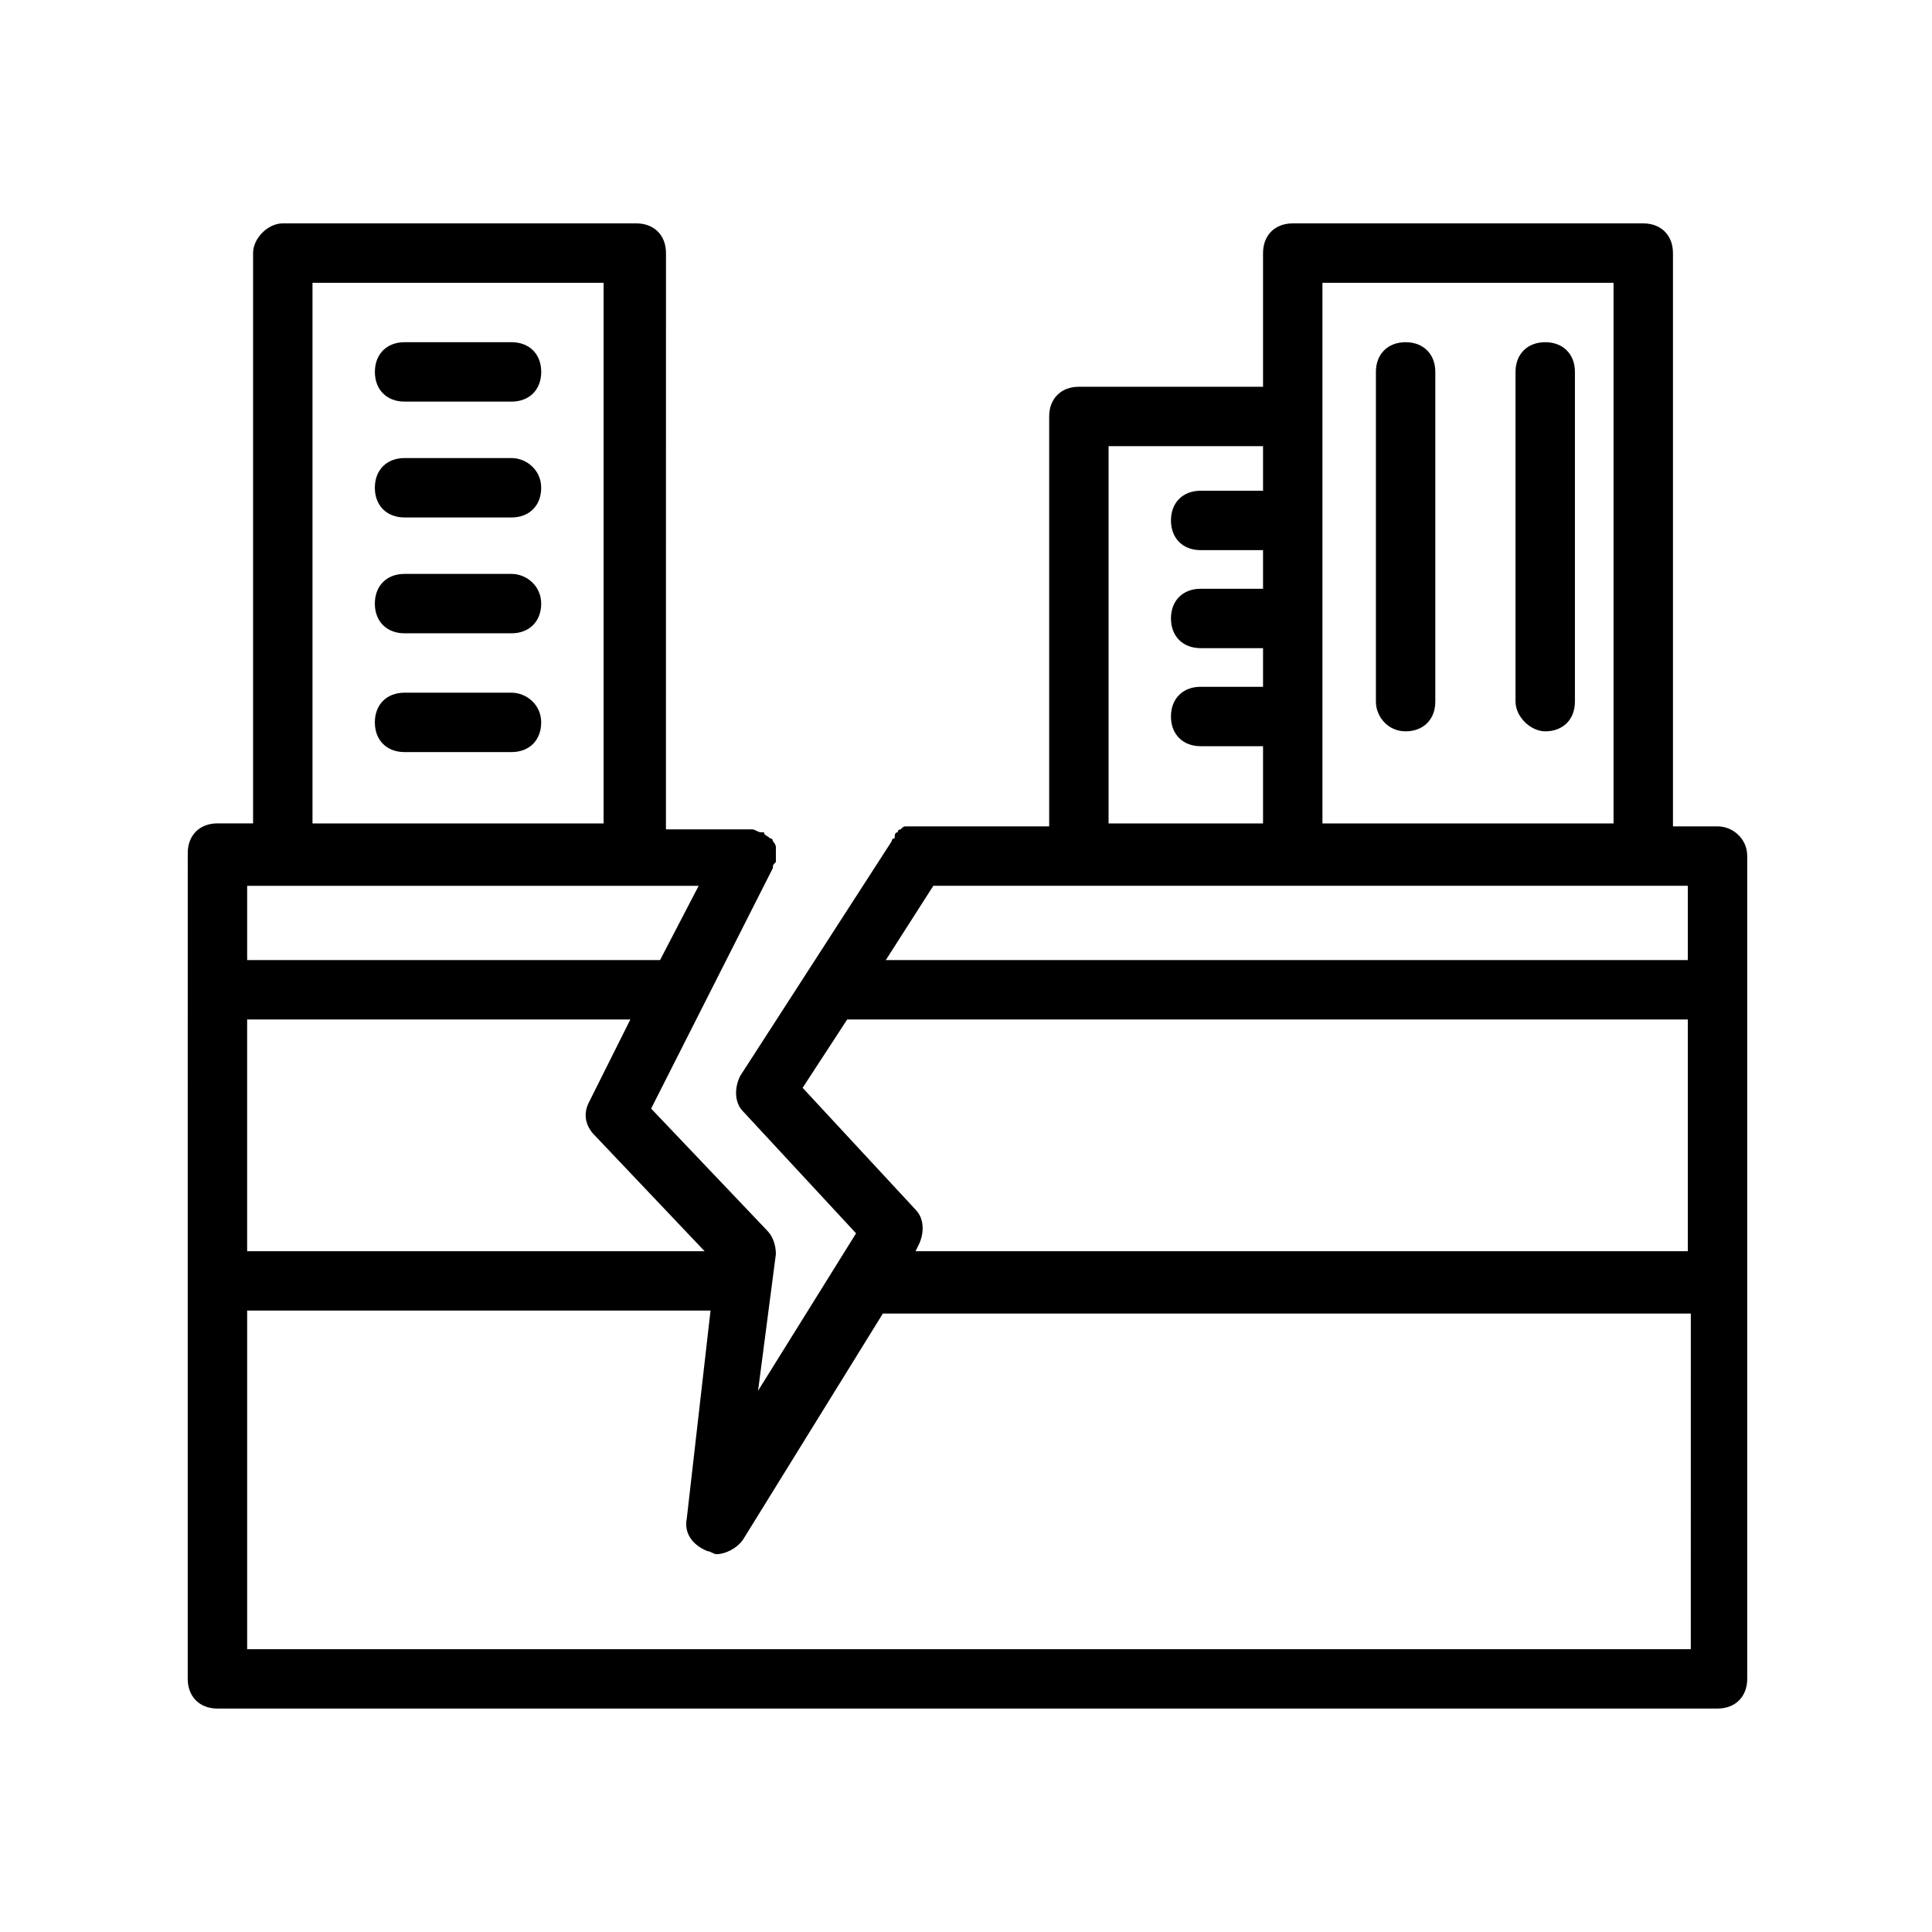 <?xml version="1.0" encoding="UTF-8"?>
<!-- Uploaded to: SVG Repo, www.svgrepo.com, Generator: SVG Repo Mixer Tools -->
<svg fill="#000000" width="800px" height="800px" version="1.1" viewBox="144 144 512 512" xmlns="http://www.w3.org/2000/svg">
 <g>
  <path d="m599.16 363h-11.809v-151.93c0-4.723-3.148-7.871-7.871-7.871h-92.891c-4.723 0-7.871 3.148-7.871 7.871v35.426h-48.805c-4.723 0-7.871 3.148-7.871 7.871v108.63h-35.426-0.789-1.574c-0.789 0-0.789 0-1.574 0.789-0.789 0-0.789 0.789-0.789 0.789-0.789 0-0.789 0.789-0.789 1.574 0 0-0.789 0-0.789 0.789l-40.148 62.188c-1.574 3.148-1.574 7.086 0.789 9.445l29.914 32.273-25.973 41.723 4.723-36.211c0-2.363-0.789-4.723-2.363-6.297l-30.699-32.273 32.273-63.762c0-0.789 0-0.789 0.789-1.574v-1.574-1.574-0.789c0-0.789-0.789-1.574-0.789-1.574s0-0.789-0.789-0.789c-0.789-0.789-1.574-0.789-1.574-1.574h-0.789c-0.789 0-1.574-0.789-2.363-0.789h-0.789-22.043l0.012-152.72c0-4.723-3.148-7.871-7.871-7.871h-93.68c-3.934 0-7.871 3.934-7.871 7.871v151.14l-9.445-0.004c-4.723 0-7.871 3.148-7.871 7.871l-0.004 218.84c0 4.723 3.148 7.871 7.871 7.871h397.54c4.723 0 7.871-3.148 7.871-7.871v-218.05c0-4.723-3.934-7.871-7.871-7.871zm-7.871 35.426h-212.54l12.594-19.68h39.359l55.891-0.004h104.7zm-96.828-179.48h77.145v143.27h-77.145zm-56.676 43.297h40.934v11.809h-16.531c-4.723 0-7.871 3.148-7.871 7.871 0 4.723 3.148 7.871 7.871 7.871h16.531v10.234h-16.531c-4.723 0-7.871 3.148-7.871 7.871 0 4.723 3.148 7.871 7.871 7.871l16.531 0.004v10.234h-16.531c-4.723 0-7.871 3.148-7.871 7.871s3.148 7.871 7.871 7.871h16.531v20.469h-40.934zm-81.082 170.04 11.809-18.105h222.78v61.402h-204.67l0.789-1.574c1.574-3.148 1.574-7.086-0.789-9.445zm-25.977 43.297h-121.23v-61.402h101.55l-11.02 22.043c-1.574 3.148-0.789 6.297 1.574 8.66zm-103.91-256.63h77.145v143.27h-77.145zm-7.871 159.8h110.21l-10.234 19.68-109.42 0.004v-19.68zm-9.445 202.31v-89.742h122.8l-6.297 55.105c-0.789 3.938 1.574 7.086 5.512 8.66 0.789 0 1.574 0.789 2.363 0.789 2.363 0 5.512-1.574 7.086-3.938l37-59.828h214.12l-0.008 88.953z"/>
  <path d="m251.22 250.43h28.34c4.723 0 7.871-3.148 7.871-7.871s-3.148-7.871-7.871-7.871h-28.34c-4.723 0-7.871 3.148-7.871 7.871-0.004 4.723 3.144 7.871 7.871 7.871z"/>
  <path d="m279.55 265.39h-28.34c-4.723 0-7.871 3.148-7.871 7.871 0 4.723 3.148 7.871 7.871 7.871h28.34c4.723 0 7.871-3.148 7.871-7.871 0.004-4.723-3.934-7.871-7.871-7.871z"/>
  <path d="m279.55 296.09h-28.34c-4.723 0-7.871 3.148-7.871 7.871 0 4.723 3.148 7.871 7.871 7.871h28.34c4.723 0 7.871-3.148 7.871-7.871 0.004-4.719-3.934-7.871-7.871-7.871z"/>
  <path d="m279.55 327.57h-28.34c-4.723 0-7.871 3.148-7.871 7.871 0 4.723 3.148 7.871 7.871 7.871h28.34c4.723 0 7.871-3.148 7.871-7.871 0.004-4.719-3.934-7.871-7.871-7.871z"/>
  <path d="m516.5 337.81c4.723 0 7.871-3.148 7.871-7.871v-87.379c0-4.723-3.148-7.871-7.871-7.871s-7.871 3.148-7.871 7.871v87.379c0 3.938 3.148 7.871 7.871 7.871z"/>
  <path d="m553.5 337.81c4.723 0 7.871-3.148 7.871-7.871v-87.379c0-4.723-3.148-7.871-7.871-7.871s-7.871 3.148-7.871 7.871v87.379c0 3.938 3.934 7.871 7.871 7.871z"/>
 </g>
</svg>